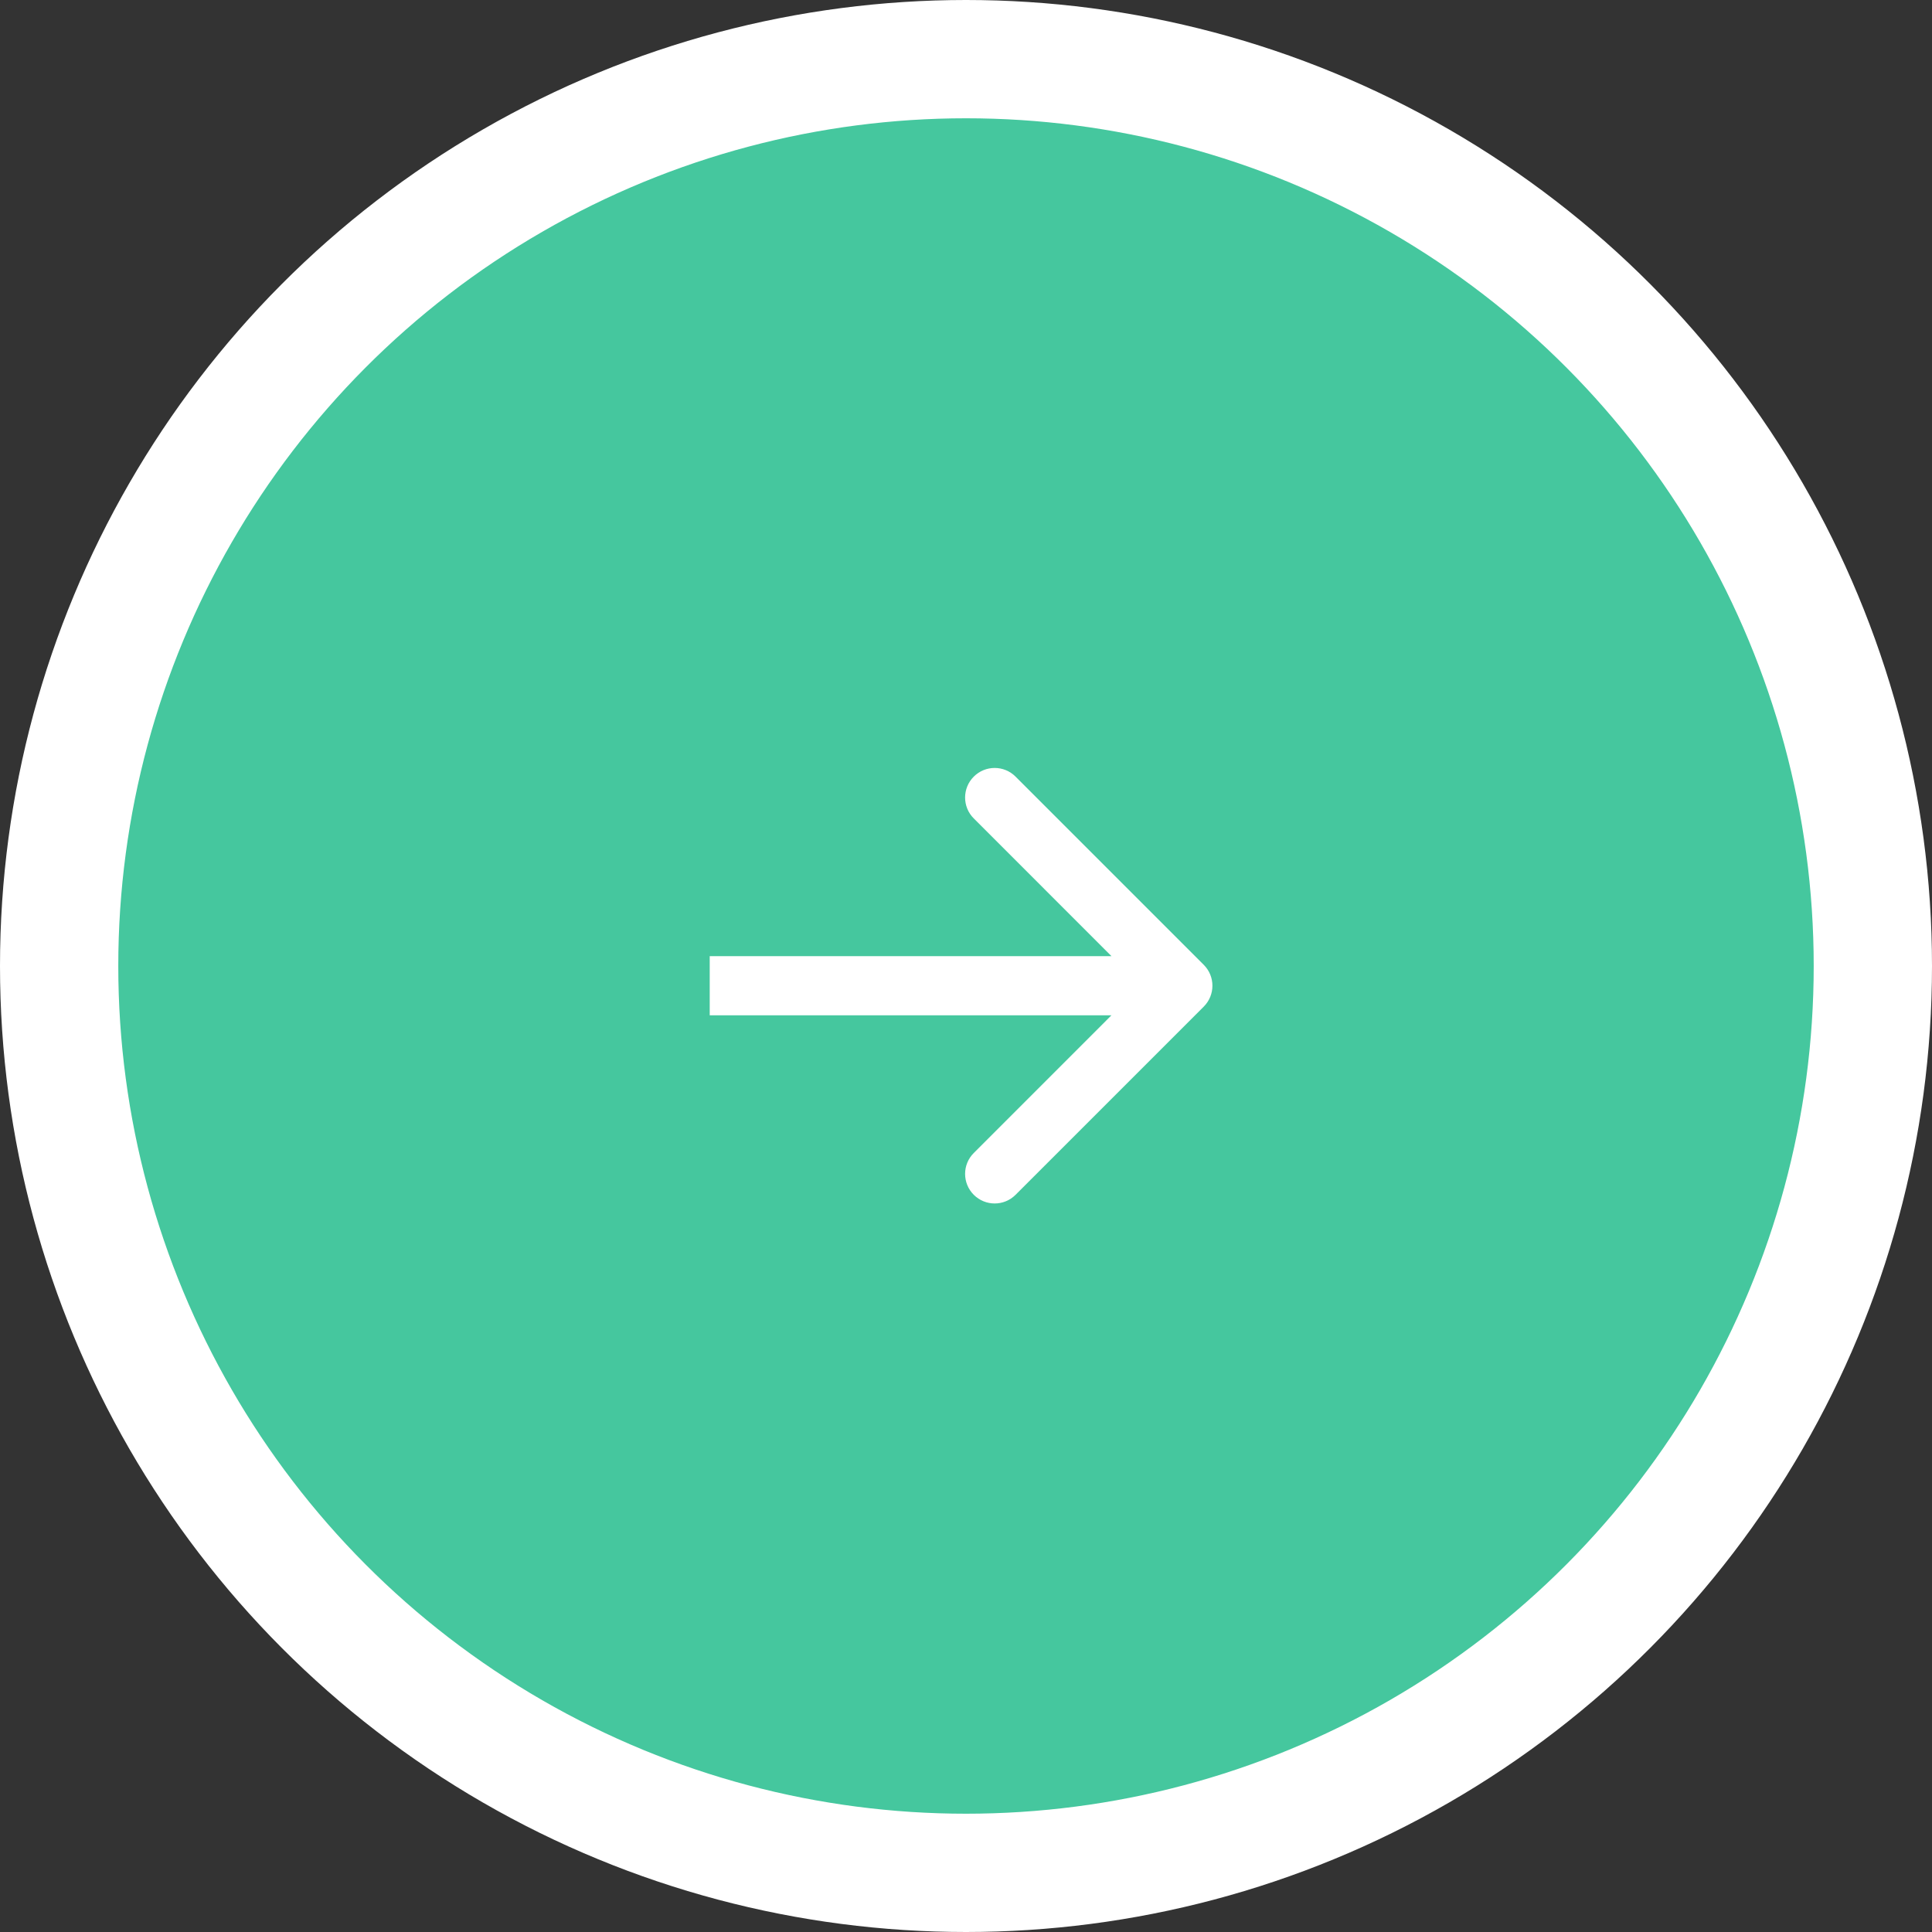 <svg width="49" height="49" viewBox="0 0 49 49" fill="none" xmlns="http://www.w3.org/2000/svg">
<rect x="0" y="0" width="49" height="49" fill="#333333" stroke="none"/>
<circle cx="24.5" cy="24.5" r="23" fill="#45C79E" stroke="white" stroke-width="3"/>
<path d="M30.53 25.53C30.823 25.237 30.823 24.763 30.53 24.47L25.757 19.697C25.465 19.404 24.99 19.404 24.697 19.697C24.404 19.99 24.404 20.465 24.697 20.757L28.939 25L24.697 29.243C24.404 29.535 24.404 30.01 24.697 30.303C24.99 30.596 25.465 30.596 25.757 30.303L30.53 25.53ZM18 25V25.75L30 25.75V25V24.25L18 24.25V25Z" fill="white"/>
</svg>

